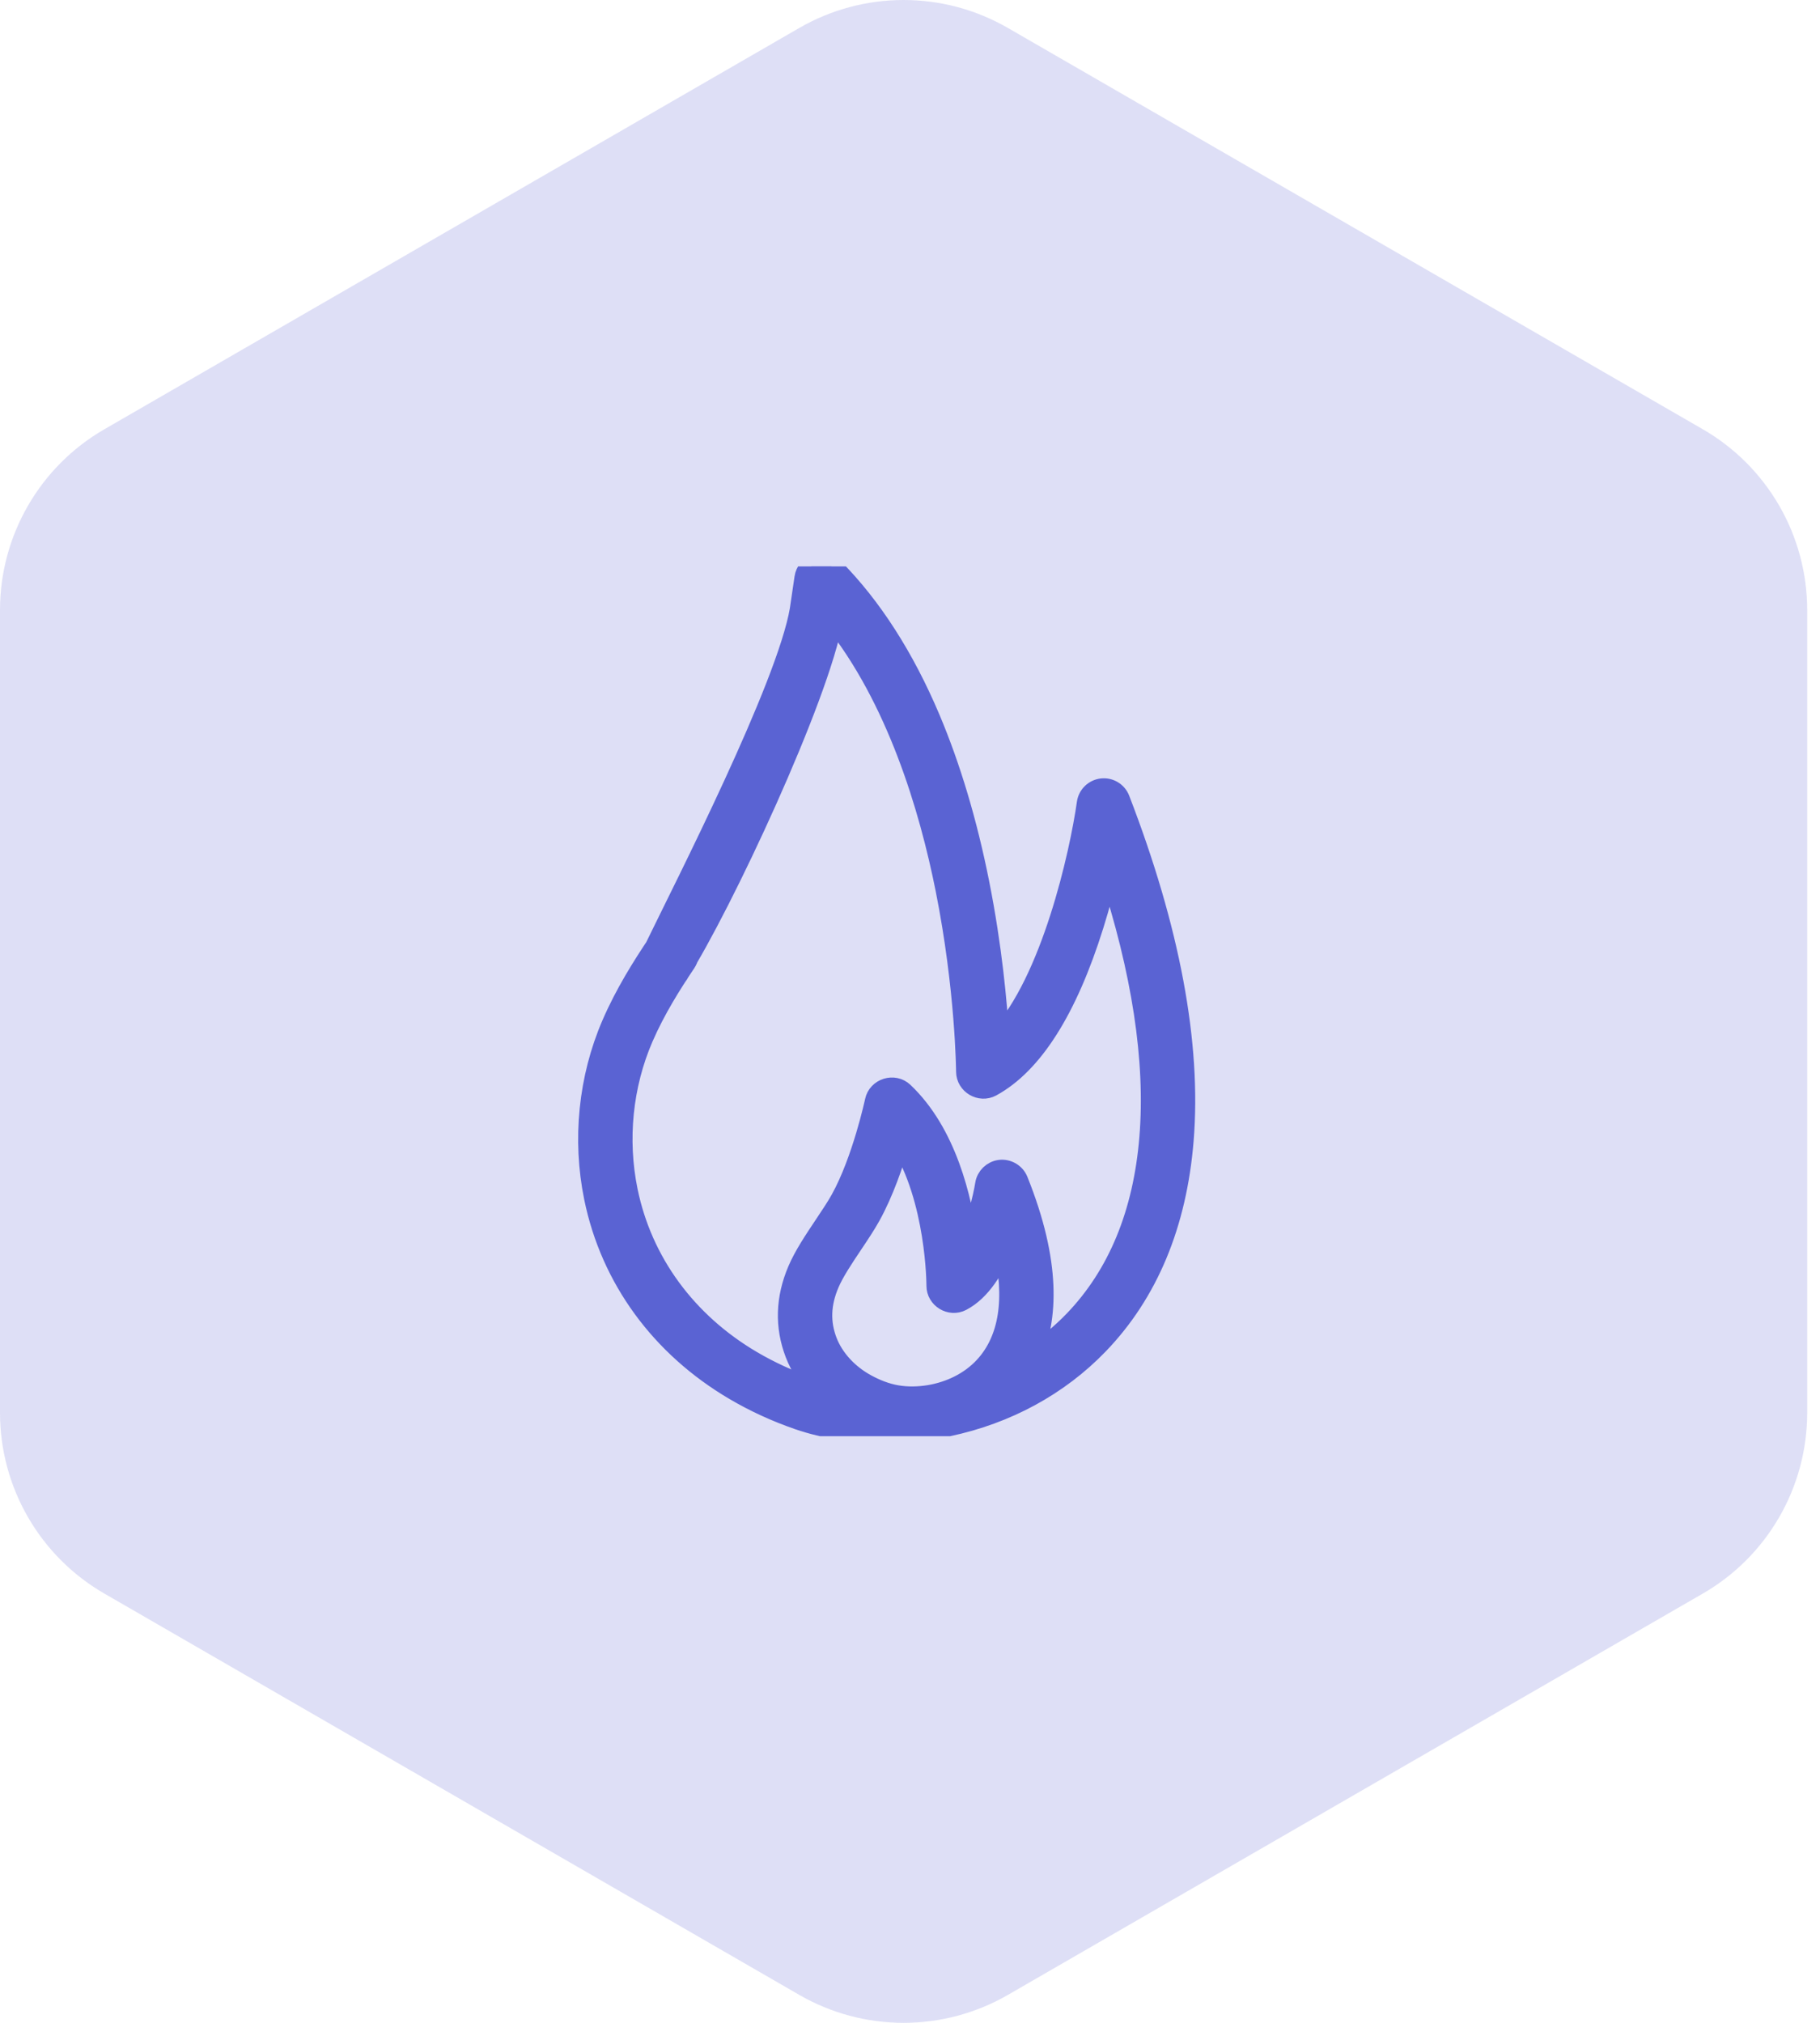 <svg width="90" height="100" viewBox="0 0 90 100" fill="none" xmlns="http://www.w3.org/2000/svg">
<path opacity="0.2" fill-rule="evenodd" clip-rule="evenodd" d="M49.843 1.383L84.207 21.222C85.775 22.127 87.078 23.43 87.984 24.999C88.889 26.567 89.366 28.347 89.366 30.158V69.842C89.366 71.653 88.889 73.433 87.984 75.001C87.078 76.57 85.775 77.873 84.207 78.778L49.843 98.618C48.274 99.523 46.495 100 44.683 100C42.872 100 41.092 99.523 39.523 98.618L5.16 78.778C3.591 77.873 2.288 76.57 1.383 75.001C0.477 73.433 4.60166e-05 71.653 0 69.842V30.158C4.60166e-05 28.347 0.477 26.567 1.383 24.999C2.288 23.43 3.591 22.127 5.16 21.222L39.523 1.383C41.092 0.477 42.872 0 44.683 0C46.495 0 48.274 0.477 49.843 1.383Z" fill="#5A63D3"/>
<g clip-path="url(#clip0_2283_13640)">
<path d="M55.373 39.516C55.235 39.157 54.871 38.937 54.489 38.981C54.107 39.025 53.803 39.321 53.749 39.702C53.395 42.207 51.989 48.513 49.404 51.28C49.305 49.605 49.056 46.837 48.424 43.661C47.827 40.66 47.009 37.922 45.995 35.523C44.712 32.491 43.106 29.99 41.222 28.09C40.996 27.862 40.661 27.782 40.357 27.882C40.053 27.983 39.832 28.247 39.786 28.564C39.706 29.118 39.572 30.037 39.553 30.147C38.908 33.938 33.852 43.817 32.395 46.82C32.191 47.24 32.717 47.335 33.137 47.538C33.557 47.742 33.379 48.508 33.583 48.089C35.682 44.805 40.516 34.478 41.191 30.593C44.348 34.53 45.955 39.926 46.761 43.96C47.747 48.899 47.778 52.935 47.779 52.975C47.781 53.603 48.477 54.014 49.028 53.713C51.075 52.594 52.775 49.909 54.081 45.734C54.386 44.761 54.632 43.823 54.826 42.996C56.474 48 57.152 52.443 56.842 56.236C56.536 59.986 55.279 63.031 53.106 65.287C52.463 65.954 51.76 66.525 51.018 67.011C51.8 65.208 51.991 62.465 50.339 58.359C50.196 58.005 49.822 57.788 49.444 57.838C49.078 57.886 48.779 58.177 48.721 58.542C48.61 59.24 48.304 60.45 47.849 61.421C47.574 59.273 46.807 56.01 44.677 53.993C44.206 53.547 43.404 53.798 43.269 54.431C43.263 54.46 42.64 57.365 41.572 59.289C41.358 59.674 41.066 60.11 40.757 60.572C40.266 61.306 39.757 62.066 39.447 62.792C38.851 64.189 38.809 65.575 39.322 66.913C39.573 67.569 39.974 68.186 40.482 68.723C40.334 68.68 40.186 68.635 40.043 68.586C39.042 68.241 38.08 67.8 37.186 67.275C33.939 65.367 31.755 62.381 31.036 58.867C30.517 56.333 30.789 53.648 31.801 51.307C32.407 49.906 33.211 48.637 33.918 47.582C34.178 47.194 34.074 46.669 33.686 46.41C33.299 46.15 32.774 46.254 32.514 46.642C31.765 47.761 30.91 49.111 30.251 50.636C29.102 53.293 28.793 56.336 29.381 59.206C30.197 63.195 32.665 66.578 36.33 68.731C37.322 69.314 38.386 69.802 39.494 70.183C40.761 70.619 42.212 70.84 43.708 70.84C44.768 70.84 45.832 70.73 46.87 70.512C49.78 69.9 52.357 68.499 54.322 66.459C56.773 63.915 58.187 60.522 58.526 56.373C58.915 51.614 57.854 45.942 55.373 39.516ZM41.001 63.455C41.249 62.874 41.713 62.181 42.161 61.511C42.49 61.02 42.801 60.556 43.049 60.109C43.694 58.947 44.182 57.517 44.498 56.43C46.304 59.279 46.314 63.51 46.313 63.559C46.31 64.182 46.994 64.601 47.548 64.312C48.507 63.813 49.171 62.7 49.614 61.602C50.219 64.198 49.906 66.23 48.677 67.559C47.944 68.352 46.949 68.799 45.978 68.965C45.434 69.056 44.873 69.07 44.329 68.975C43.806 68.884 43.298 68.681 42.834 68.427C41.932 67.936 41.227 67.163 40.899 66.308C40.544 65.381 40.577 64.448 41.001 63.455Z" fill="#5A63D3" stroke="#5A63D3"/>
</g>
<defs>
<clipPath id="clip0_2283_13640">
<rect width="43" height="43" fill="white" transform="translate(23 28)"/>
</clipPath>
</defs>
</svg>
